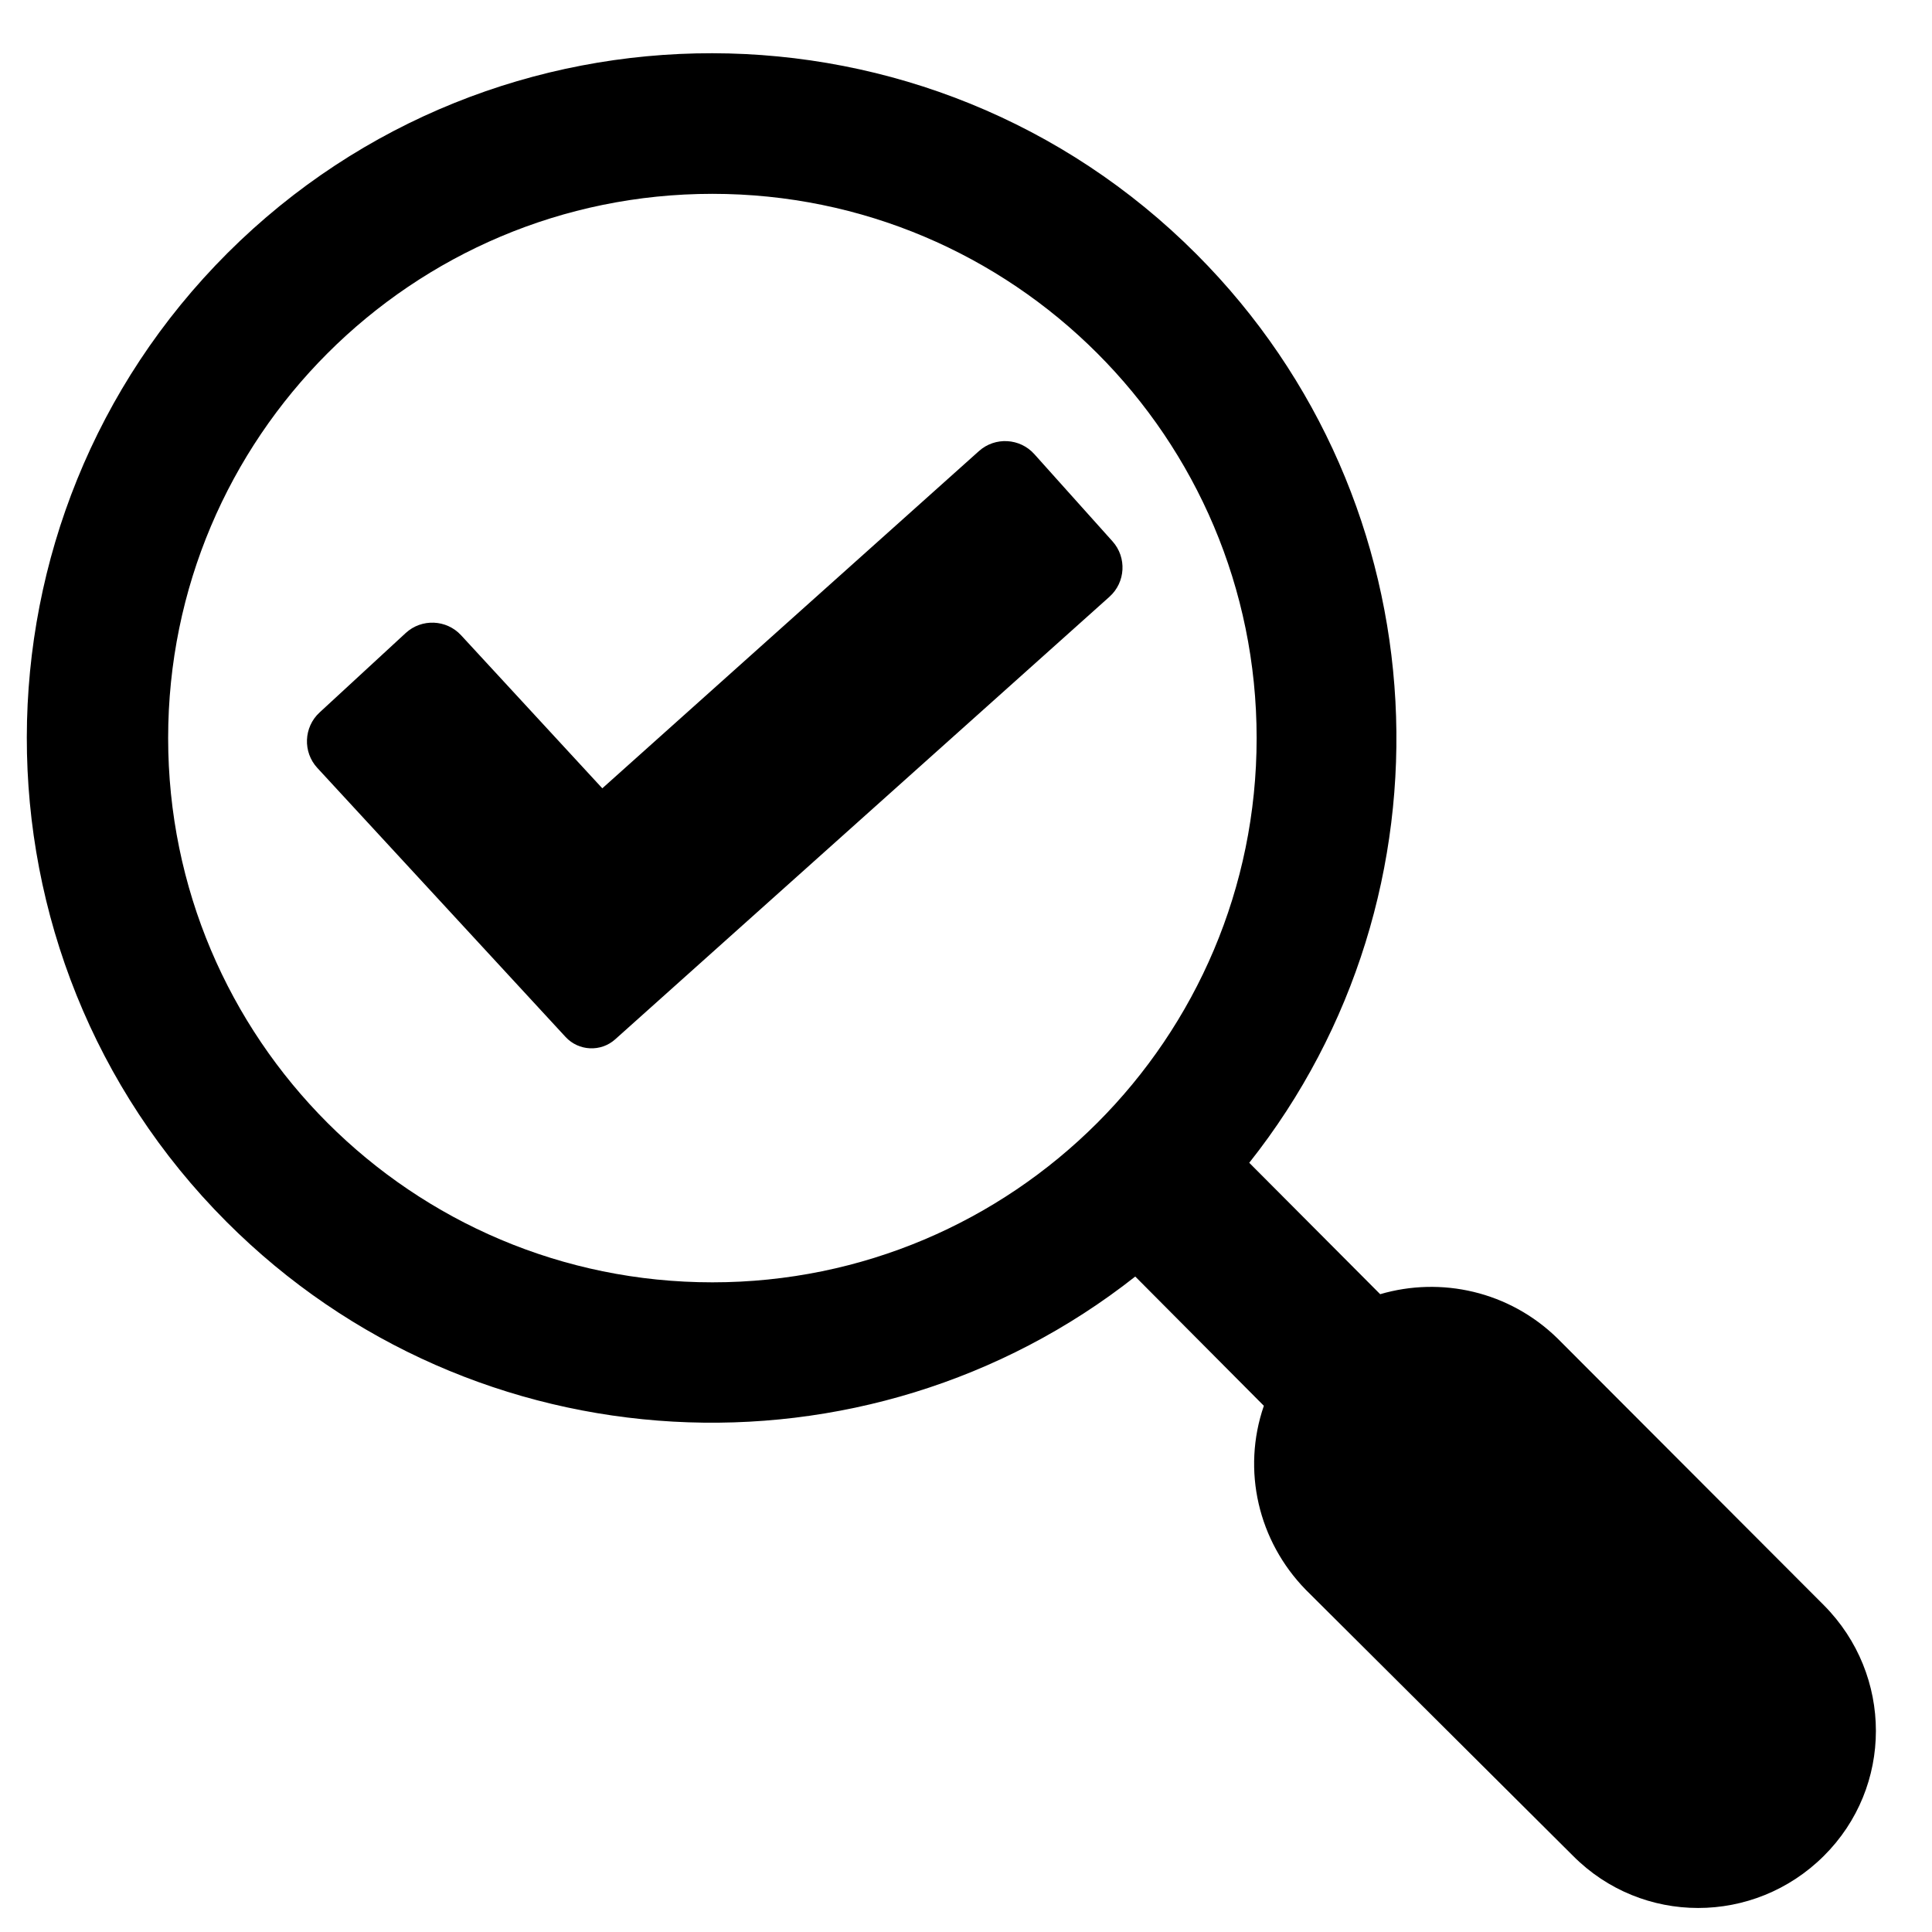 <?xml version="1.0" encoding="UTF-8"?>
<!-- Uploaded to: SVG Repo, www.svgrepo.com, Generator: SVG Repo Mixer Tools -->
<svg fill="#000000" width="800px" height="800px" version="1.1" viewBox="144 144 512 512" xmlns="http://www.w3.org/2000/svg">
 <path d="m332.79 195.37c-79.656 0-144.23 64.574-144.23 144.23 0 79.656 64.566 144.23 144.23 144.23 79.656 0 144.23-64.566 144.23-144.23 0-79.656-64.566-144.23-144.23-144.23zm105.24 106.77-118.84 106.41-12.16 10.887c-3.805 3.41-9.676 3.129-13.148-0.629l-11.055-11.98-54.734-59.32c-3.883-4.207-3.621-10.805 0.59-14.688l22.836-21.066c4.207-3.879 10.797-3.609 14.676 0.598l37.422 40.559 99.82-89.375c4.258-3.816 10.848-3.453 14.664 0.805l20.73 23.125c3.824 4.258 3.461 10.859-0.805 14.676zm6.832 180.15c-71.238 56.156-175.24 51.227-240.85-14.516-70.695-70.824-70.5-186.03 0.316-256.75 70.875-70.695 186.07-70.523 256.75 0.336 65.621 65.746 70.305 169.75 13.984 240.79l34.699 34.824c16.109-4.723 34.176-0.82 47.004 11.73l70.605 70.723c18.34 18.477 18.383 48.145-0.074 66.449-18.457 18.332-48.133 18.387-66.449-0.078l-70.824-70.512c-12.578-12.906-16.98-31.652-11.09-48.734l-34.082-34.258z" fill-rule="evenodd"/>
</svg>